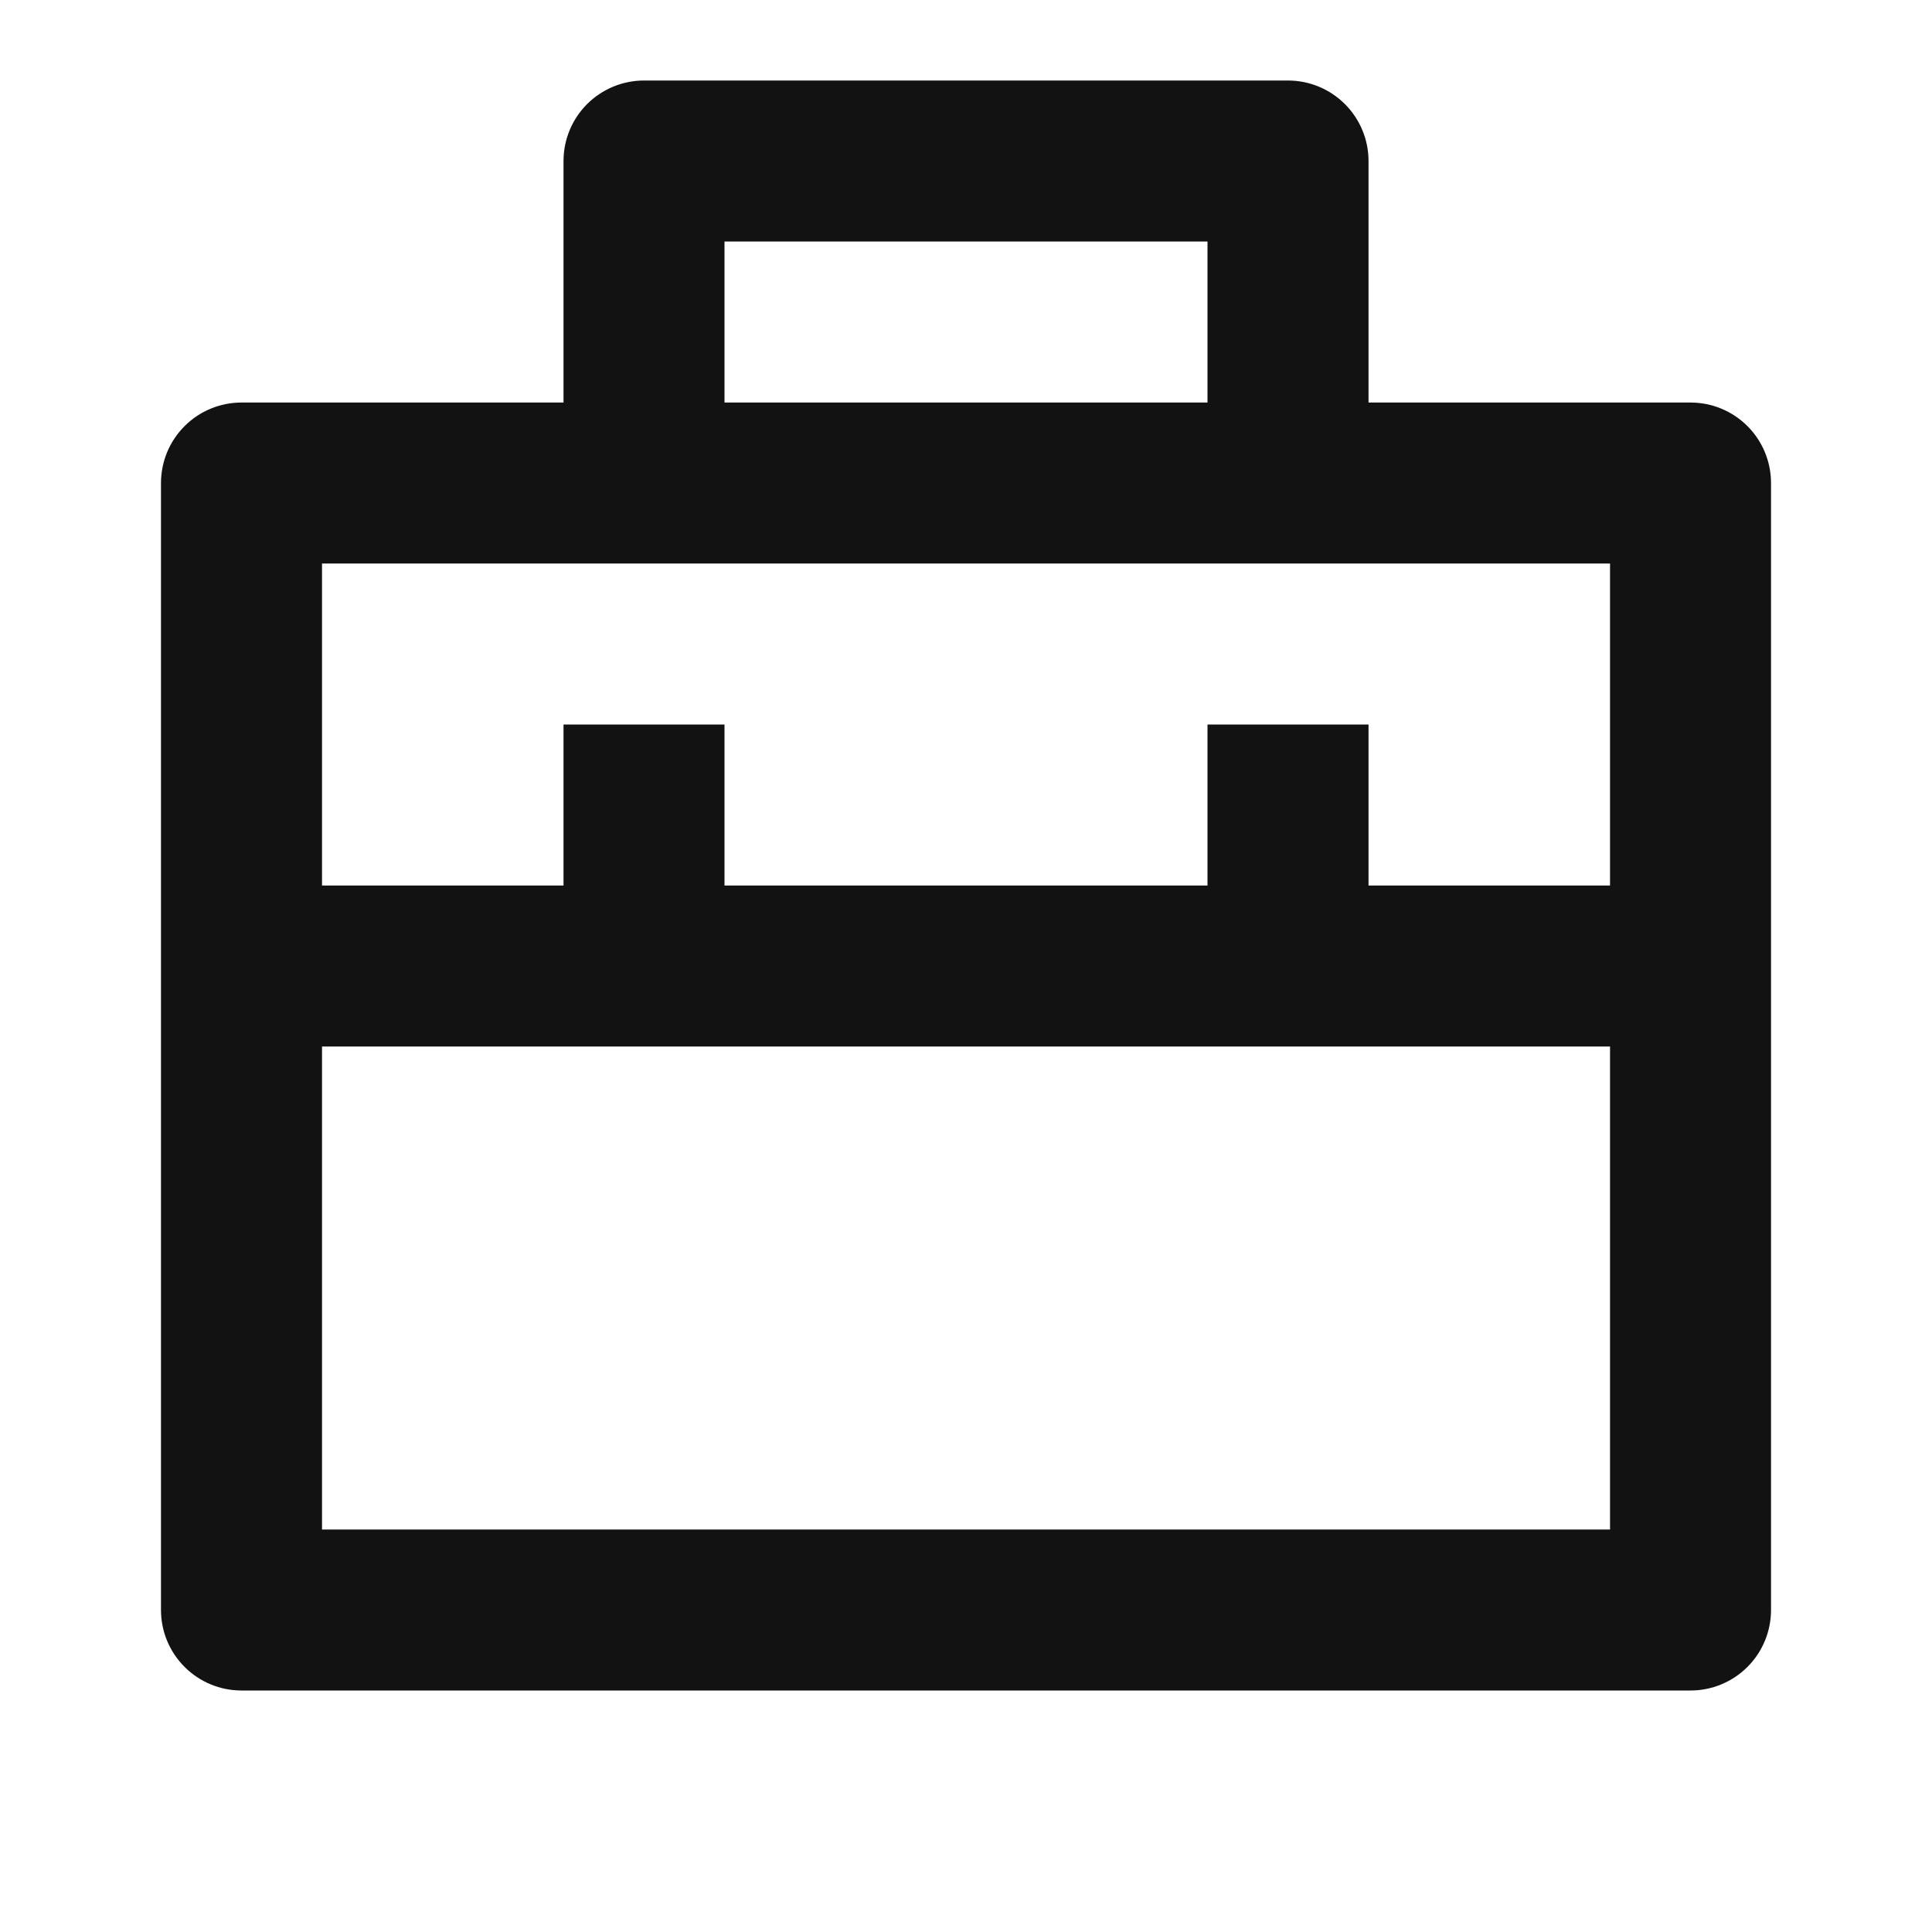 <svg width="40" height="40" viewBox="0 0 40 40" fill="none" xmlns="http://www.w3.org/2000/svg">
<path d="M11.667 8.334V3.334C11.667 2.892 11.842 2.468 12.155 2.155C12.467 1.843 12.892 1.667 13.334 1.667H26.667C27.109 1.667 27.533 1.843 27.845 2.155C28.158 2.468 28.334 2.892 28.334 3.334V8.334H35C35.442 8.334 35.866 8.509 36.179 8.822C36.491 9.134 36.667 9.558 36.667 10V33.334C36.667 33.776 36.491 34.2 36.179 34.512C35.866 34.825 35.442 35 35 35H5C4.558 35 4.134 34.825 3.822 34.512C3.509 34.2 3.333 33.776 3.333 33.334V10C3.333 9.558 3.509 9.134 3.822 8.822C4.134 8.509 4.558 8.334 5 8.334H11.667ZM33.334 21.667H6.667V31.667H33.334V21.667ZM33.334 11.667H6.667V18.334H11.667V15H15V18.334H25V15H28.334V18.334H33.334V11.667ZM15 5V8.334H25V5H15Z" fill="#121212"/>
</svg>
